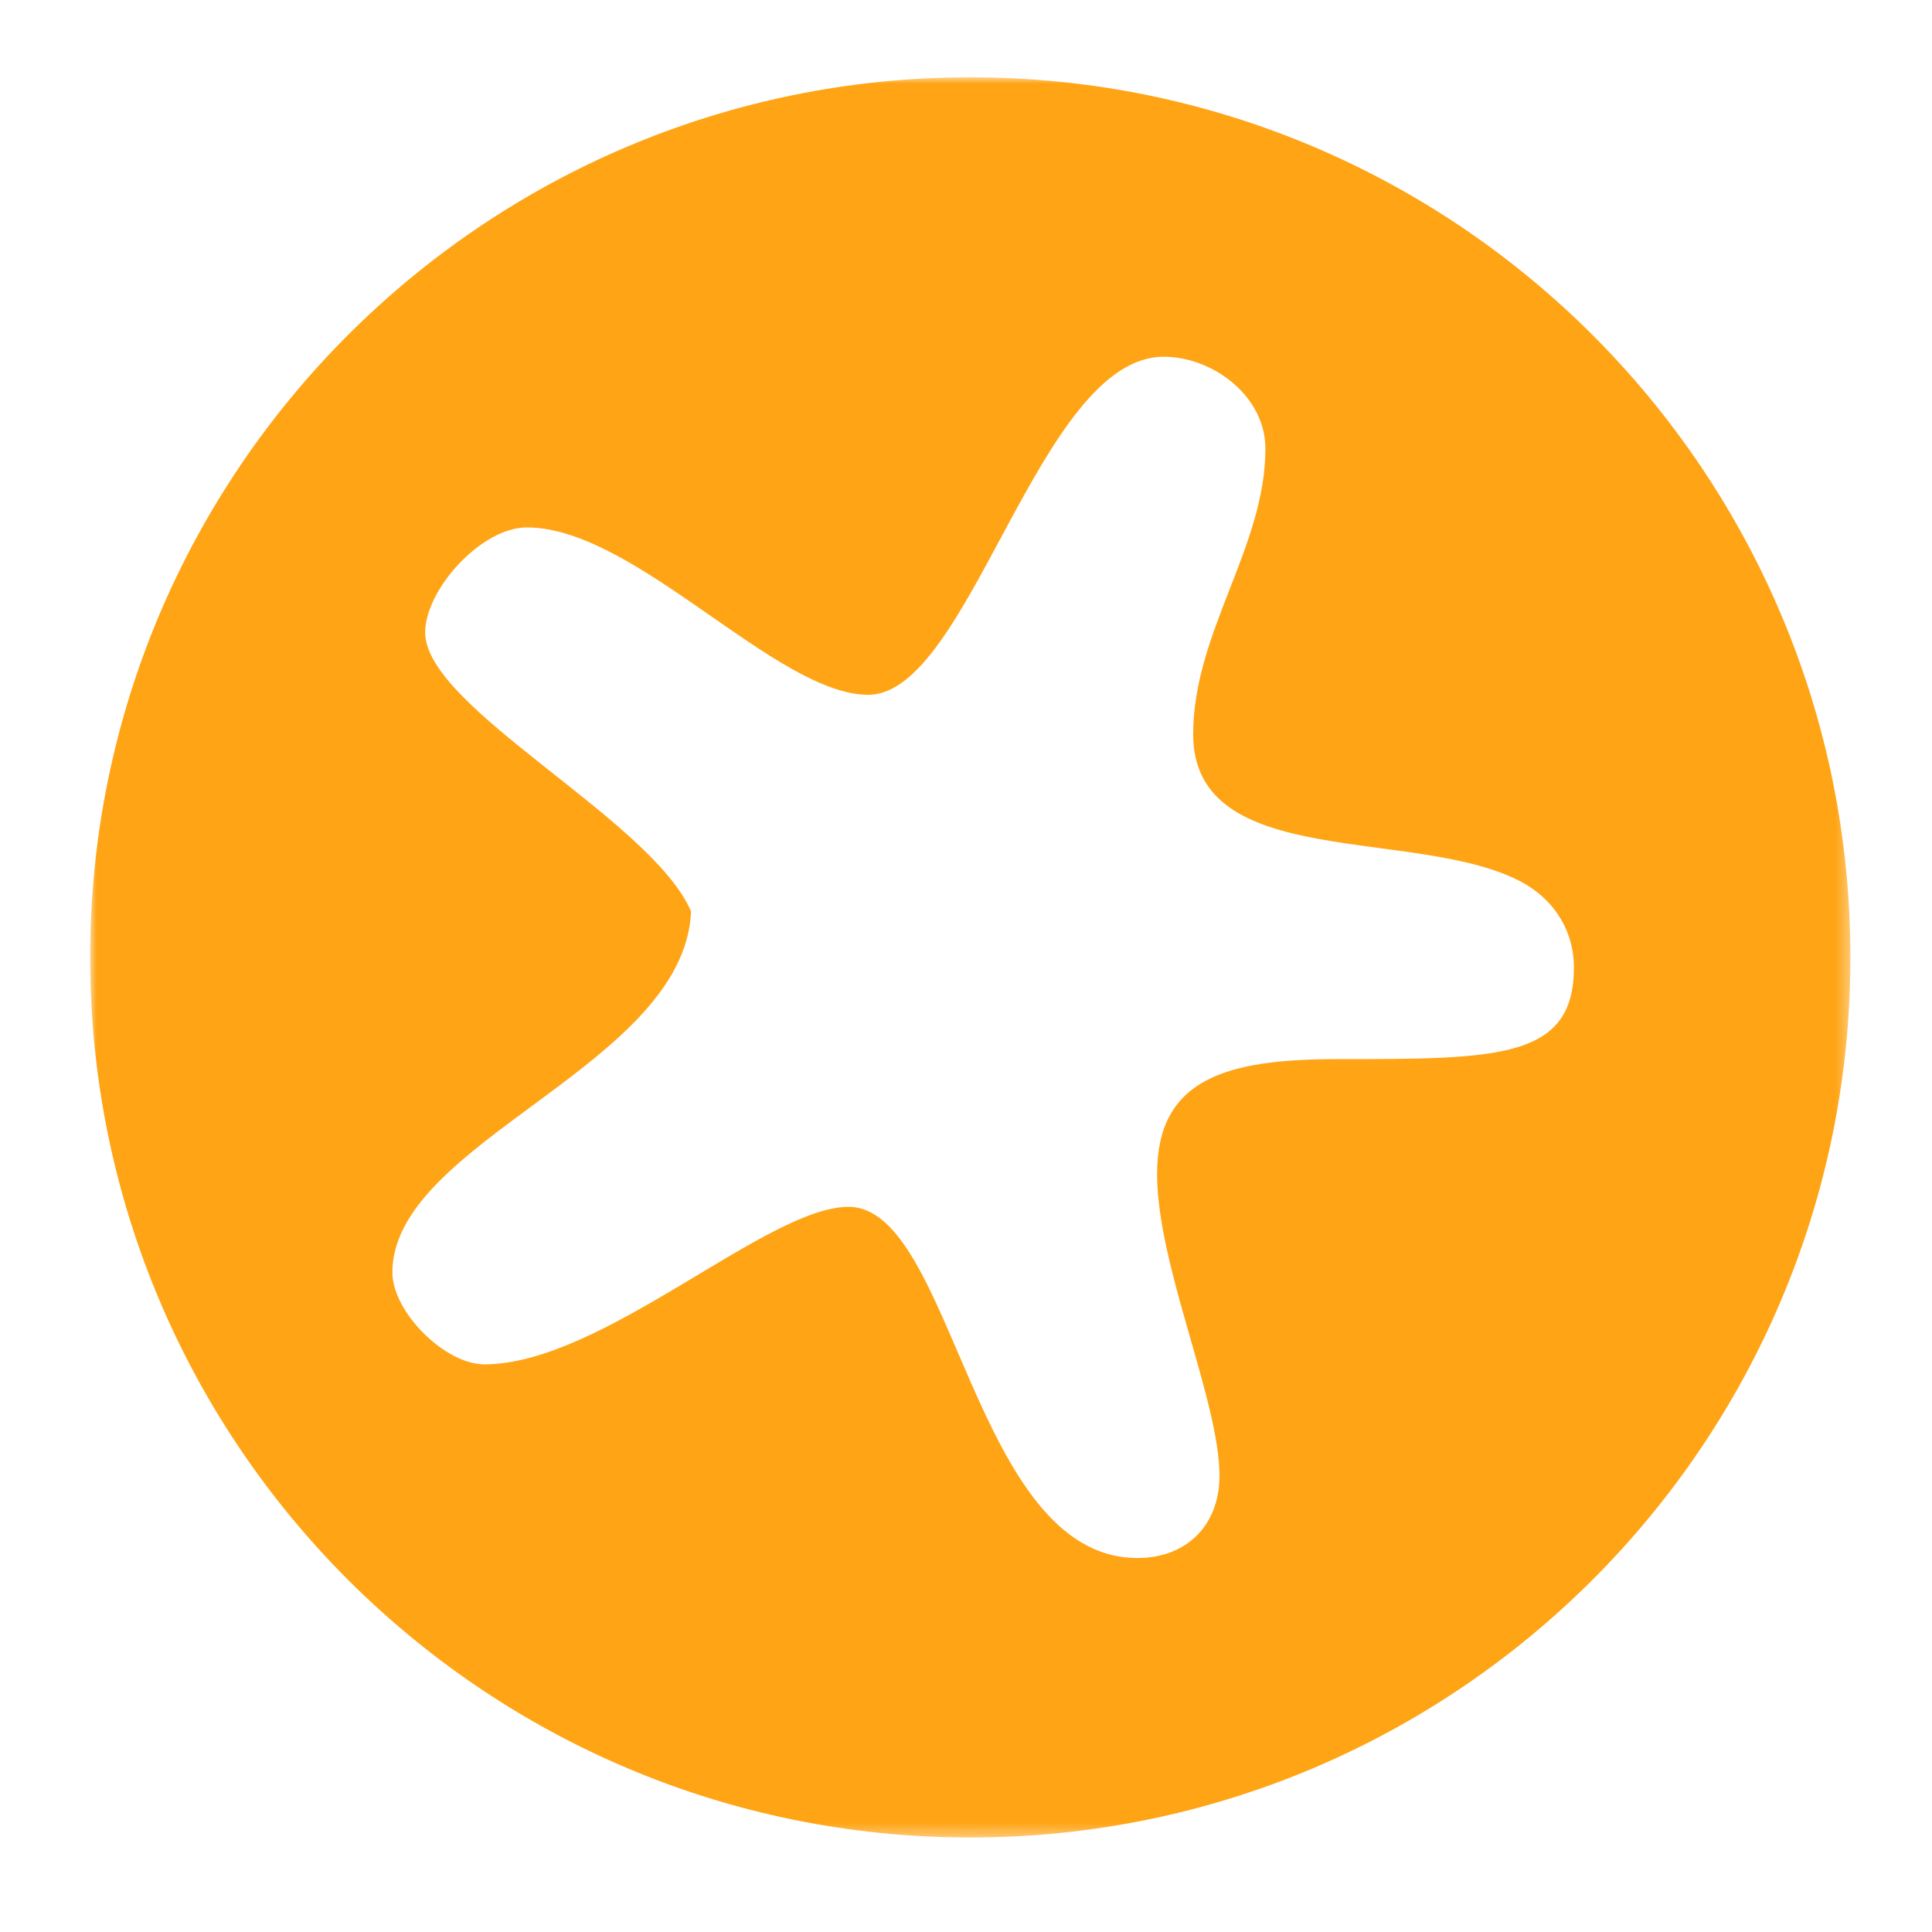<?xml version="1.0" encoding="UTF-8"?>
<svg width="150px" height="150px" viewBox="0 0 150 150" version="1.1" xmlns="http://www.w3.org/2000/svg" xmlns:xlink="http://www.w3.org/1999/xlink">
    <!-- Generator: Sketch 46.2 (44496) - http://www.bohemiancoding.com/sketch -->
    <title>icon-indulge-yellow</title>
    <desc>Created with Sketch.</desc>
    <defs>
        <polygon id="path-1" points="0 0 0 136.663 136.663 136.663 136.663 0 1.08420217e-19 0"></polygon>
    </defs>
    <g id="Yellow-icons" stroke="none" stroke-width="1" fill="none" fill-rule="evenodd">
        <g id="icon-indulge-yellow">
            <g id="Page-1" transform="translate(7, 6)">
                <mask id="mask-2" fill="white">
                    <use xlink:href="#path-1"></use>
                </mask>
                <g id="Clip-2"></g>
                <path d="M96.853,76.23 C88.189,76.23 82.836,77.76 82.836,85.15 C82.836,92.284 87.68,102.732 87.68,108.592 C87.68,112.415 85.128,114.964 81.308,114.964 C68.566,114.964 67.038,87.697 58.883,87.697 C52.511,87.697 39.773,99.928 30.599,99.928 C27.54,99.928 23.464,95.851 23.464,92.795 C23.464,82.601 46.144,76.741 46.654,64.764 C43.593,57.629 26.011,48.965 26.011,43.103 C26.011,39.79 30.344,34.949 33.911,34.949 C42.32,34.949 53.276,47.944 60.412,47.944 C68.311,47.944 73.664,21.698 83.346,21.698 C87.17,21.698 91.246,24.757 91.246,28.834 C91.246,36.479 85.638,43.103 85.638,51.003 C85.638,61.706 102.97,58.138 111.124,62.47 C113.925,63.998 115.199,66.547 115.199,69.096 C115.199,76.23 109.337,76.23 96.853,76.23 M68.332,0 C30.593,0 -0.001,30.593 -0.001,68.331 C-0.001,106.07 30.593,136.663 68.332,136.663 C106.07,136.663 136.664,106.07 136.664,68.331 C136.664,30.593 106.07,0 68.332,0" id="Fill-1" fill="#FFA415" mask="url(#mask-2)"></path>
            </g>
        </g>
    </g>
</svg>
